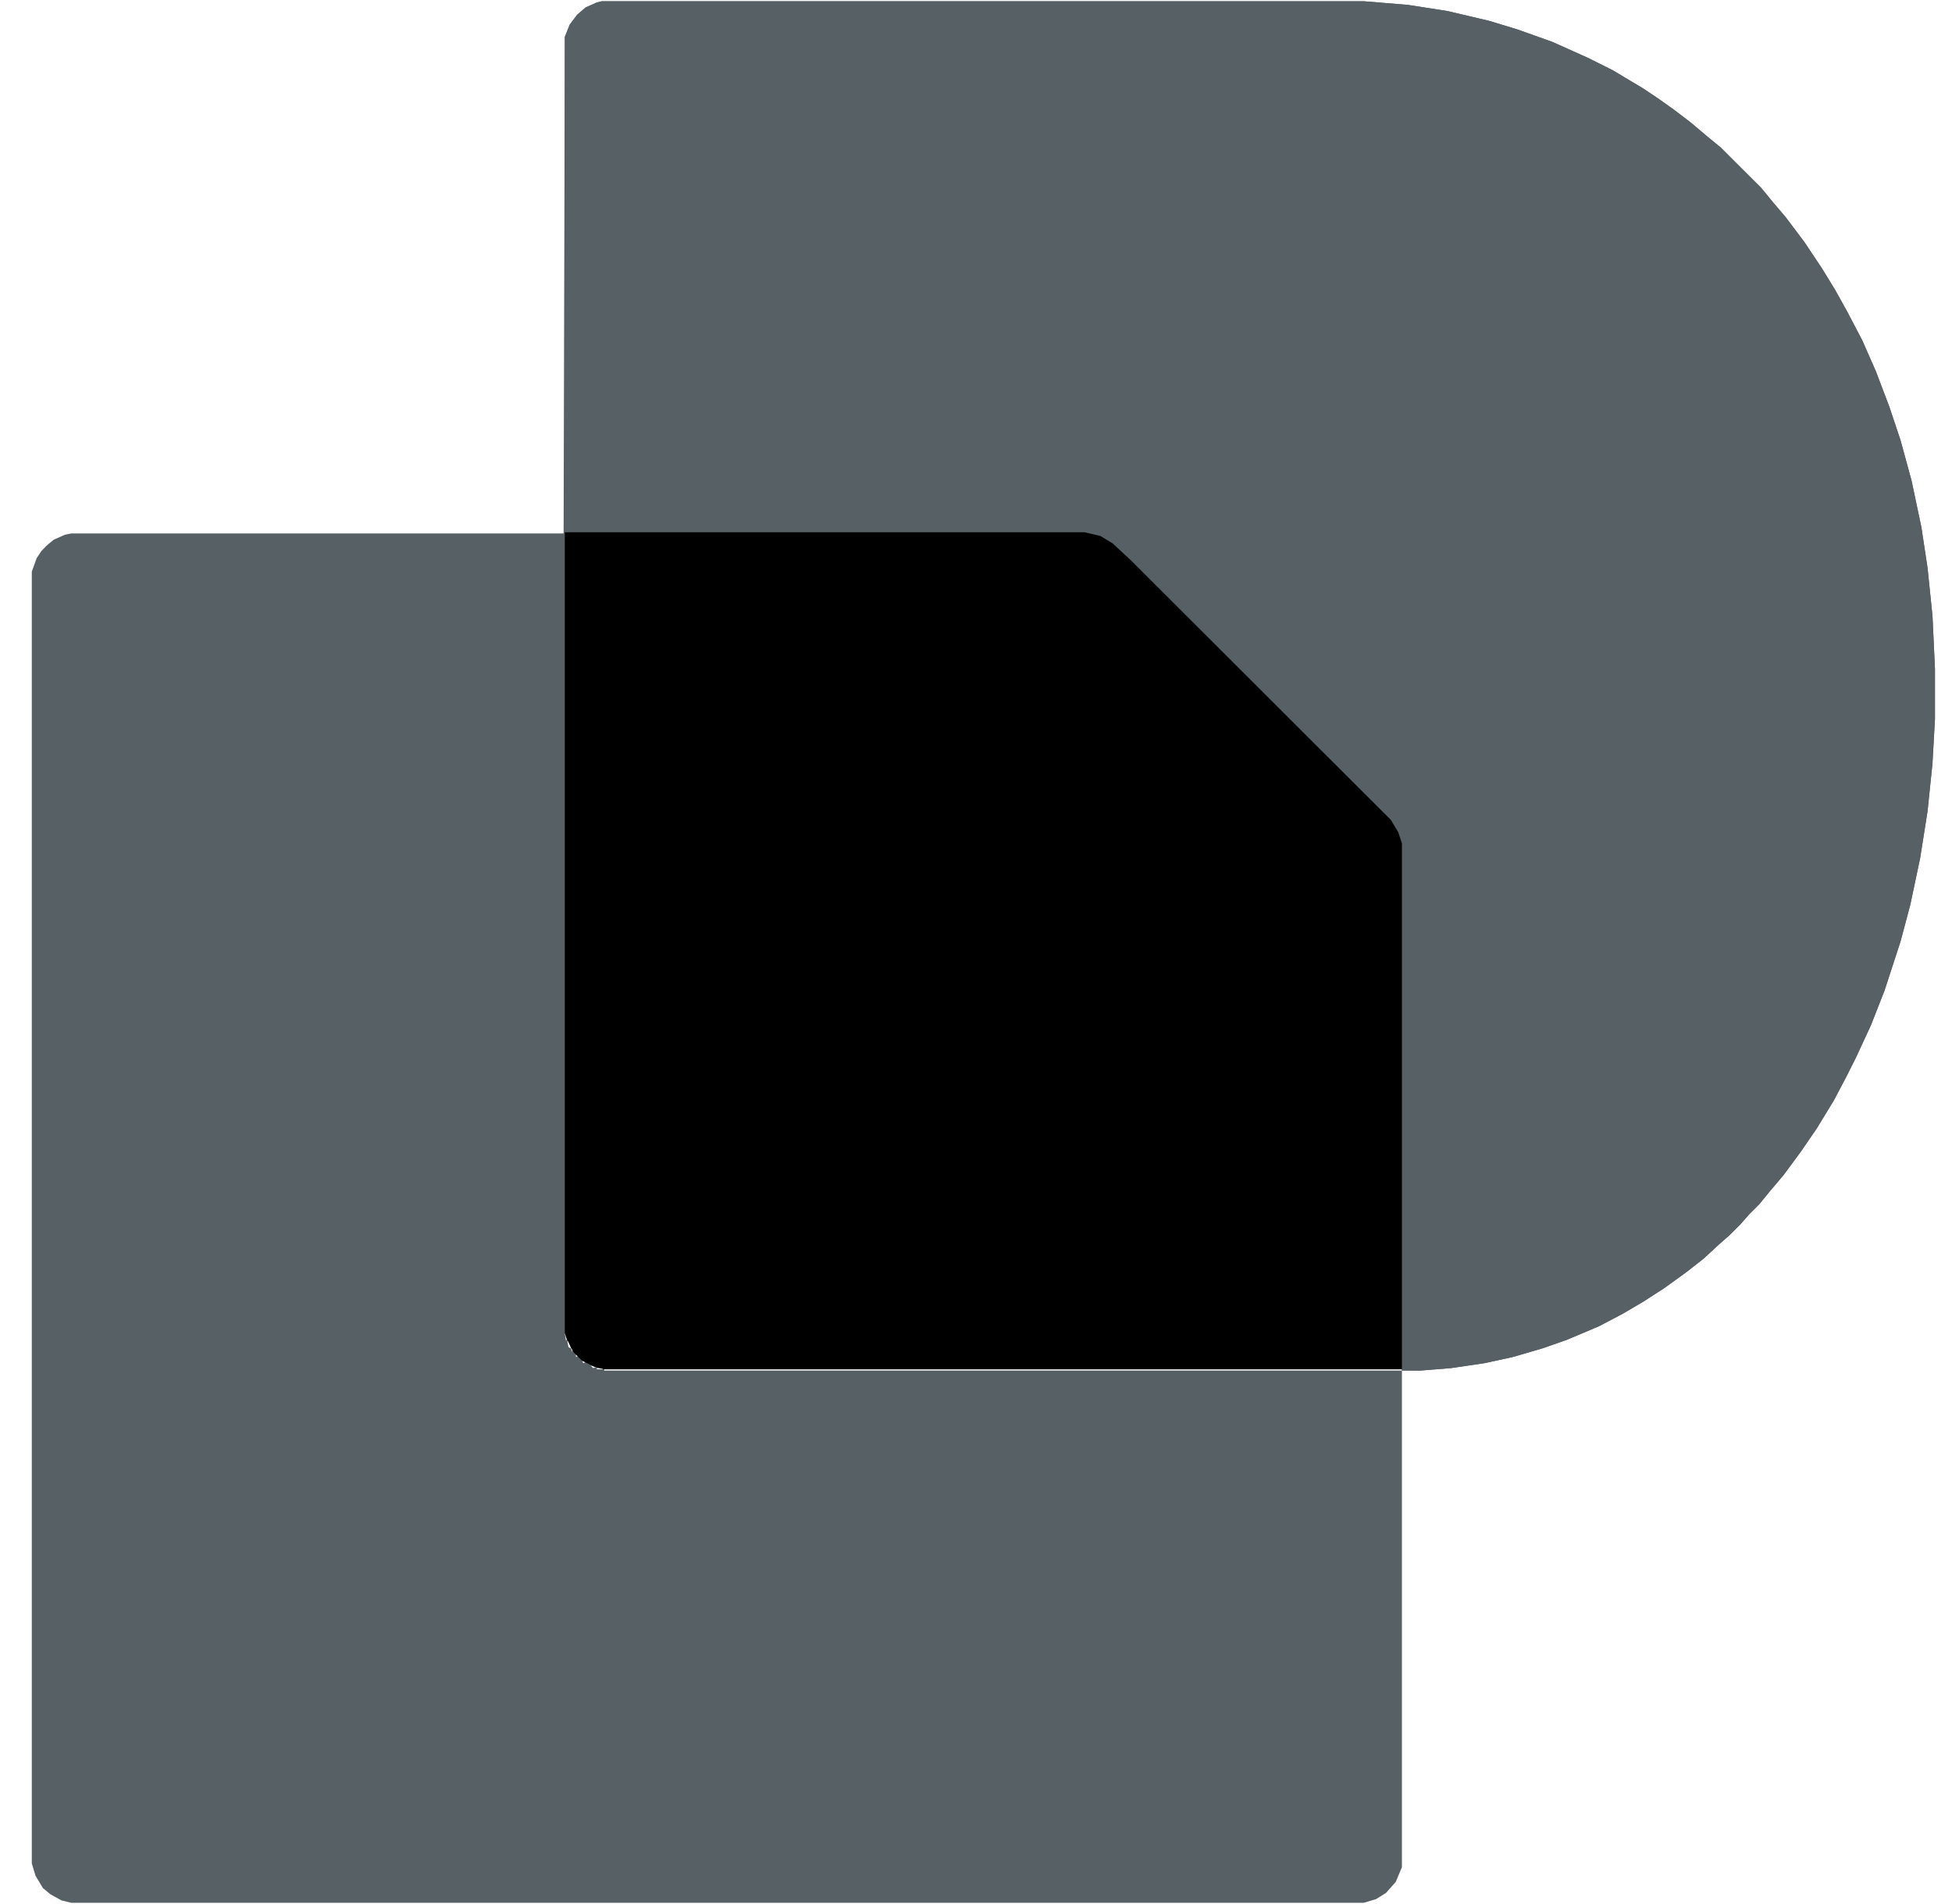 <svg width="41" height="40" viewBox="0 0 41 40" fill="none" xmlns="http://www.w3.org/2000/svg">
<g clip-path="url(#clip0_2046_4133)">
<path d="M12.639 0.026H28.645L29.576 0.103L30.403 0.232L31.282 0.439L31.877 0.62L32.601 0.878L33.351 1.214L33.868 1.472L34.514 1.859L34.824 2.066L35.186 2.324L35.523 2.582L35.859 2.866L36.143 3.099L36.996 3.951L37.229 4.235L37.514 4.571L37.901 5.087L38.263 5.629L38.548 6.094L38.806 6.559L39.117 7.153L39.401 7.799L39.685 8.548L39.918 9.245L40.151 10.097L40.358 11.078L40.487 11.93L40.59 12.937L40.642 14.048V15.107L40.59 16.036L40.487 17.043L40.332 18.025L40.125 19.006L39.918 19.781L39.582 20.814L39.298 21.537L38.987 22.208L38.78 22.621L38.522 23.112L38.16 23.706L37.824 24.196L37.462 24.687L37.177 25.023L36.945 25.307L36.738 25.513L36.557 25.72L36.324 25.952L36.117 26.133L35.781 26.443L35.419 26.727L34.954 27.063L34.514 27.347L34.075 27.605L33.583 27.863L32.911 28.147L32.394 28.328L31.773 28.509L31.179 28.638L30.48 28.741L29.834 28.793H29.446V39.225L29.317 39.535L29.11 39.768L28.903 39.897L28.645 39.974H1.495L1.289 39.923L1.056 39.794L0.901 39.664L0.746 39.406L0.668 39.148V12.008L0.771 11.724L0.875 11.569L1.004 11.44L1.133 11.336L1.366 11.233L1.495 11.207H11.838L11.864 0.775L11.967 0.517L12.122 0.31L12.303 0.155L12.536 0.052L12.639 0.026ZM11.864 28.018L11.89 28.173L11.915 28.096L11.864 28.018ZM11.915 28.173L11.941 28.302L11.993 28.328L11.941 28.173H11.915ZM11.993 28.328L12.019 28.405V28.328H11.993ZM12.097 28.457V28.509L12.148 28.483L12.097 28.457ZM12.226 28.586L12.252 28.638L12.303 28.612L12.226 28.586ZM12.407 28.689L12.459 28.741L12.536 28.715L12.407 28.689ZM12.536 28.741V28.767H12.665V28.741H12.536ZM12.691 28.767V28.793H29.446V28.767H12.691Z" fill="#566065"/>
<path d="M12.639 0.026H28.644L29.575 0.103L30.402 0.232L31.282 0.439L31.876 0.62L32.6 0.878L33.35 1.214L33.867 1.472L34.514 1.859L34.824 2.066L35.186 2.324L35.522 2.582L35.858 2.866L36.142 3.099L36.996 3.951L37.228 4.235L37.513 4.571L37.901 5.087L38.263 5.629L38.547 6.094L38.806 6.559L39.116 7.153L39.4 7.799L39.685 8.548L39.918 9.245L40.15 10.097L40.357 11.078L40.486 11.93L40.59 12.937L40.642 14.048V15.107L40.59 16.036L40.486 17.043L40.331 18.025L40.124 19.006L39.918 19.781L39.581 20.814L39.297 21.537L38.987 22.208L38.78 22.621L38.521 23.112L38.159 23.706L37.823 24.196L37.461 24.687L37.177 25.023L36.944 25.307L36.737 25.513L36.556 25.72L36.324 25.952L36.117 26.133L35.781 26.443L35.419 26.727L34.953 27.063L34.514 27.347L34.074 27.605L33.583 27.863L32.91 28.147L32.393 28.328L31.773 28.509L31.178 28.638L30.48 28.741L29.834 28.793H29.446L29.42 17.715L29.316 17.431L29.161 17.198L23.525 11.569L23.266 11.362L23.033 11.259L22.775 11.207L11.863 11.181V0.775L11.967 0.517L12.122 0.31L12.303 0.155L12.536 0.052L12.639 0.026Z" fill="#566065"/>
<path d="M11.863 11.181H22.775L23.111 11.259L23.369 11.414L23.757 11.775L29.213 17.224L29.368 17.482L29.446 17.715V28.767H12.691L12.484 28.715L12.225 28.586L12.044 28.405L11.889 28.096L11.863 27.992V11.181Z" fill="black"/>
</g>
<defs>
<clipPath id="clip0_2046_4133">
<rect width="40" height="40" fill="white" transform="translate(0.668)"/>
</clipPath>
</defs>
</svg>


